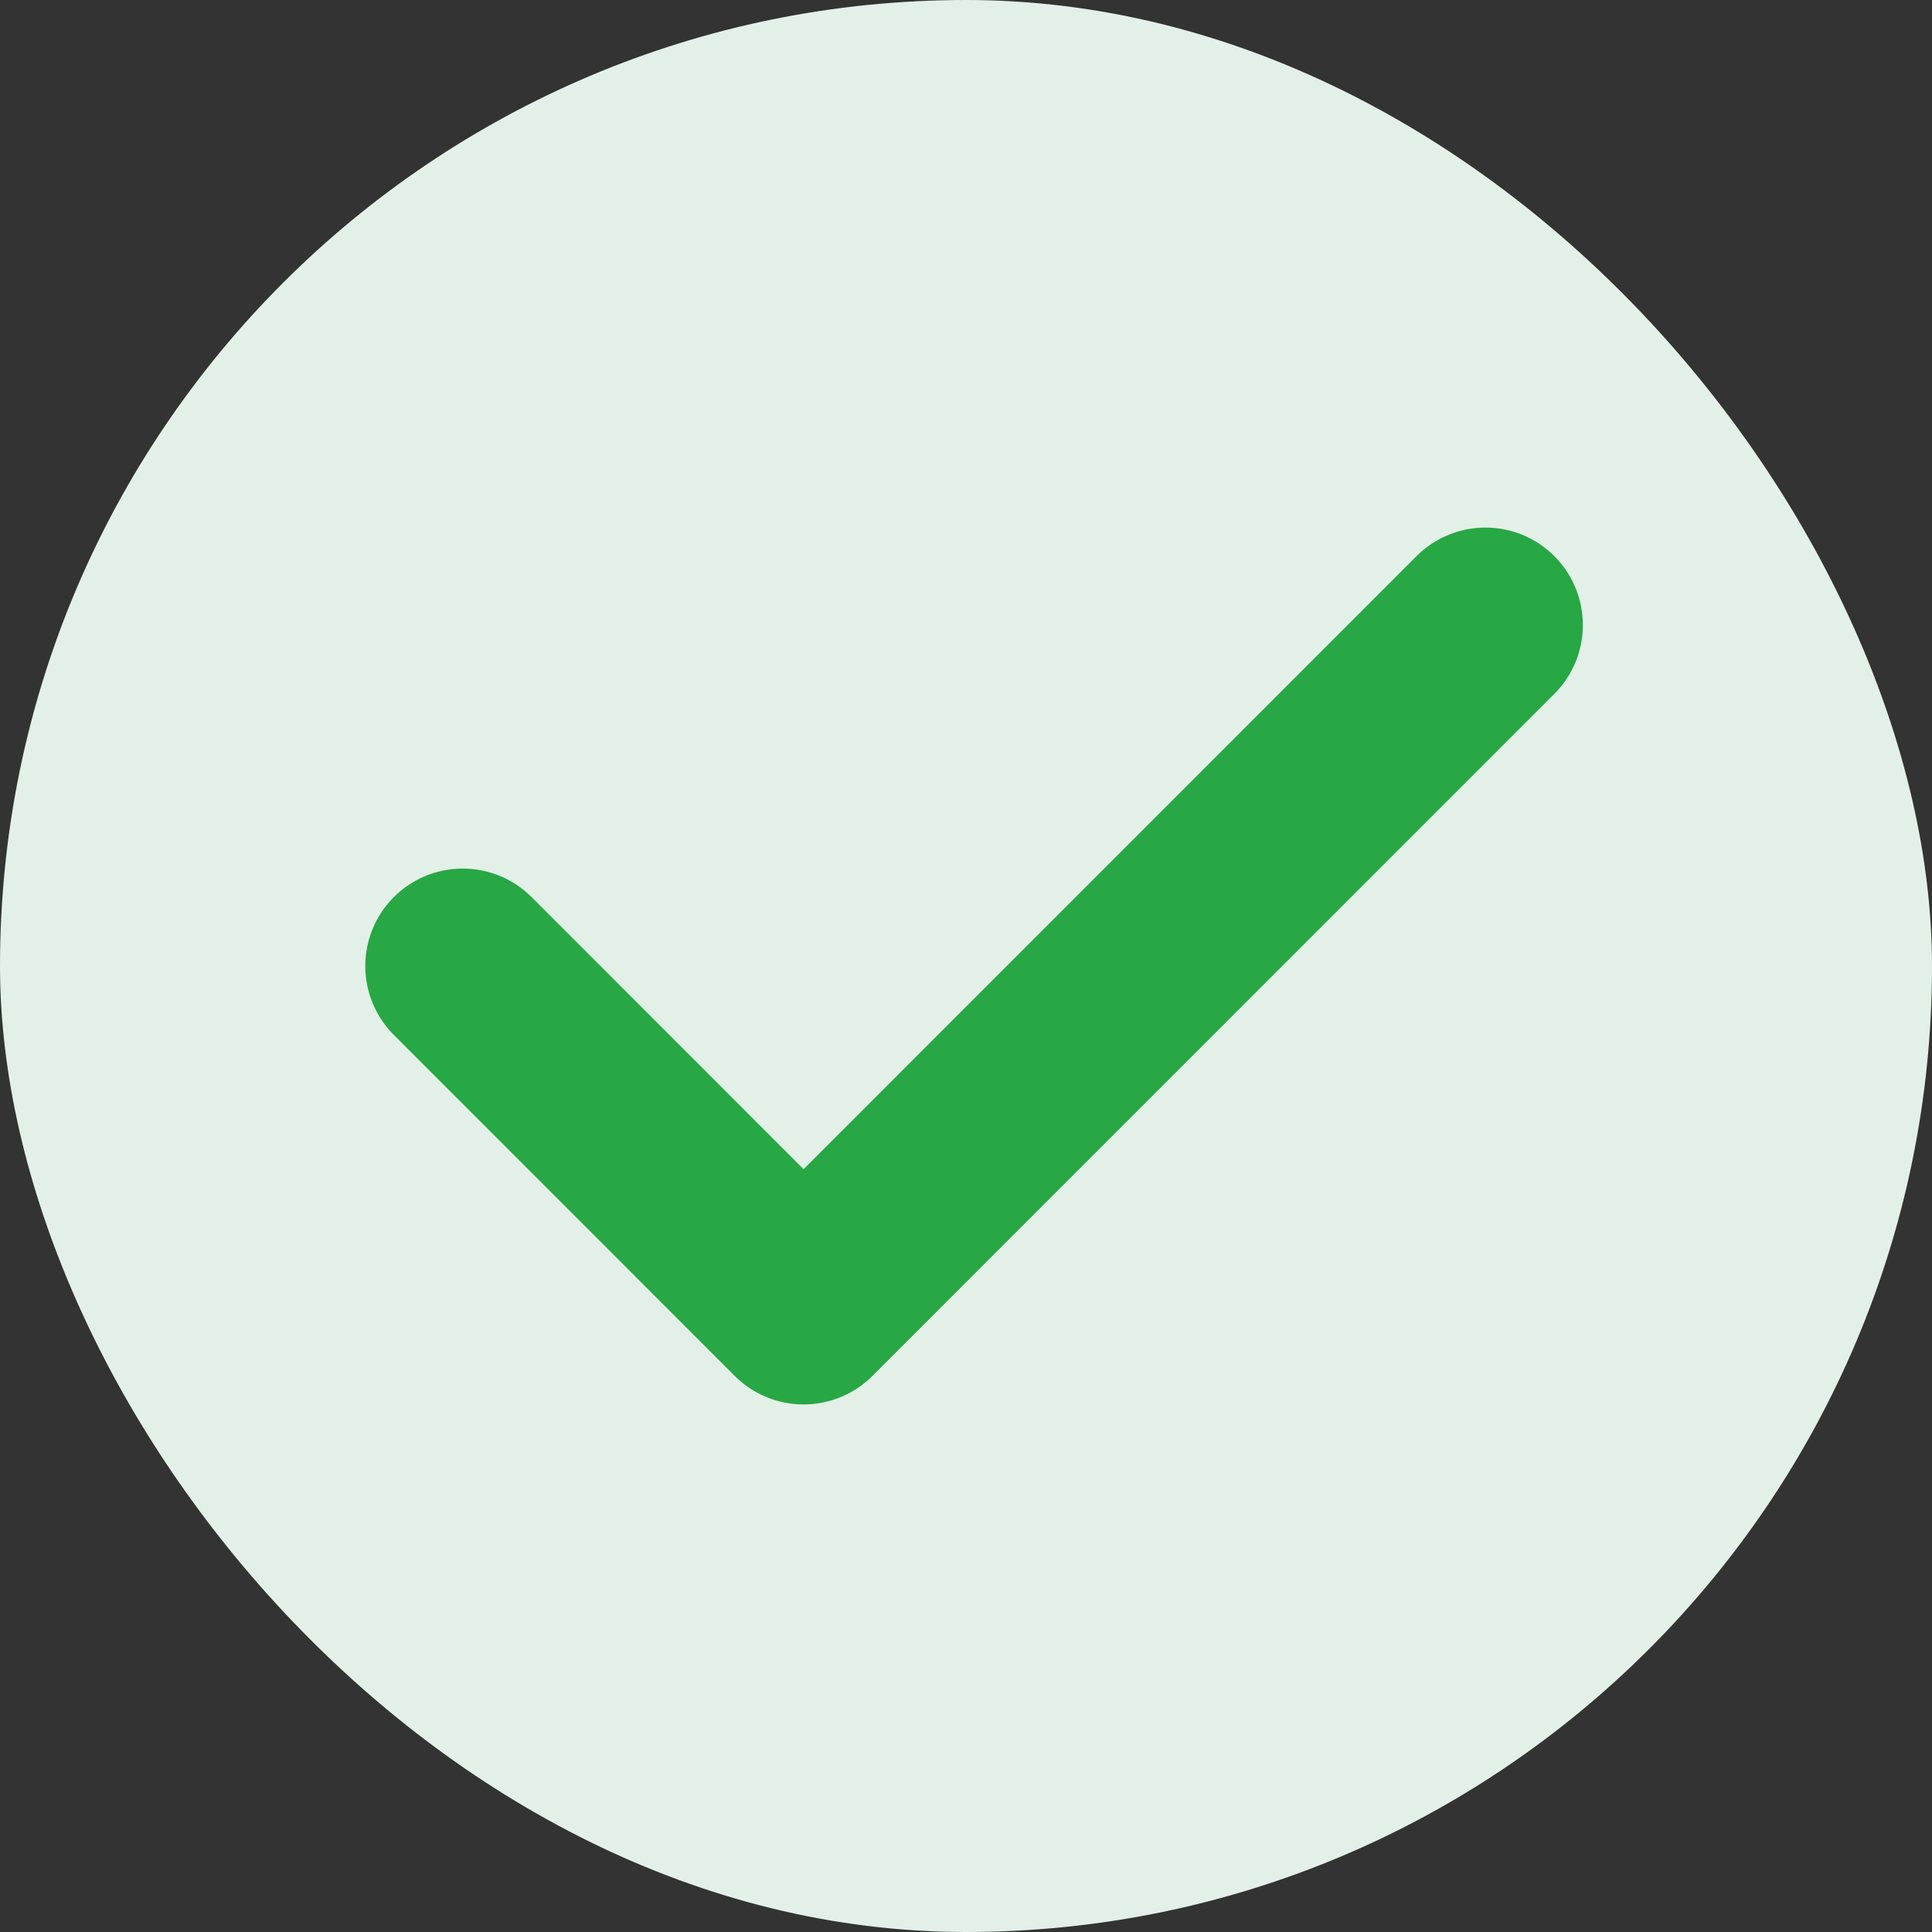 <svg xmlns="http://www.w3.org/2000/svg" fill="none" viewBox="0 0 14 14" height="14" width="14">
<rect x="0" y="0" width="14" height="14" fill="#333333" stroke="none"/>
<rect fill="#E3F0E8" rx="7" height="14" width="14"></rect>
<g clip-path="url(#clip0_6172_9283)">
<path stroke-linejoin="round" stroke-linecap="round" stroke-width="1.412" stroke="#28A745" d="M10.764 4.529L5.823 9.471L3.353 7"></path>
</g>
<defs>
<clipPath id="clip0_6172_9283">
<rect transform="translate(1 1)" fill="white" height="12" width="12"></rect>
</clipPath>
</defs>
</svg>
